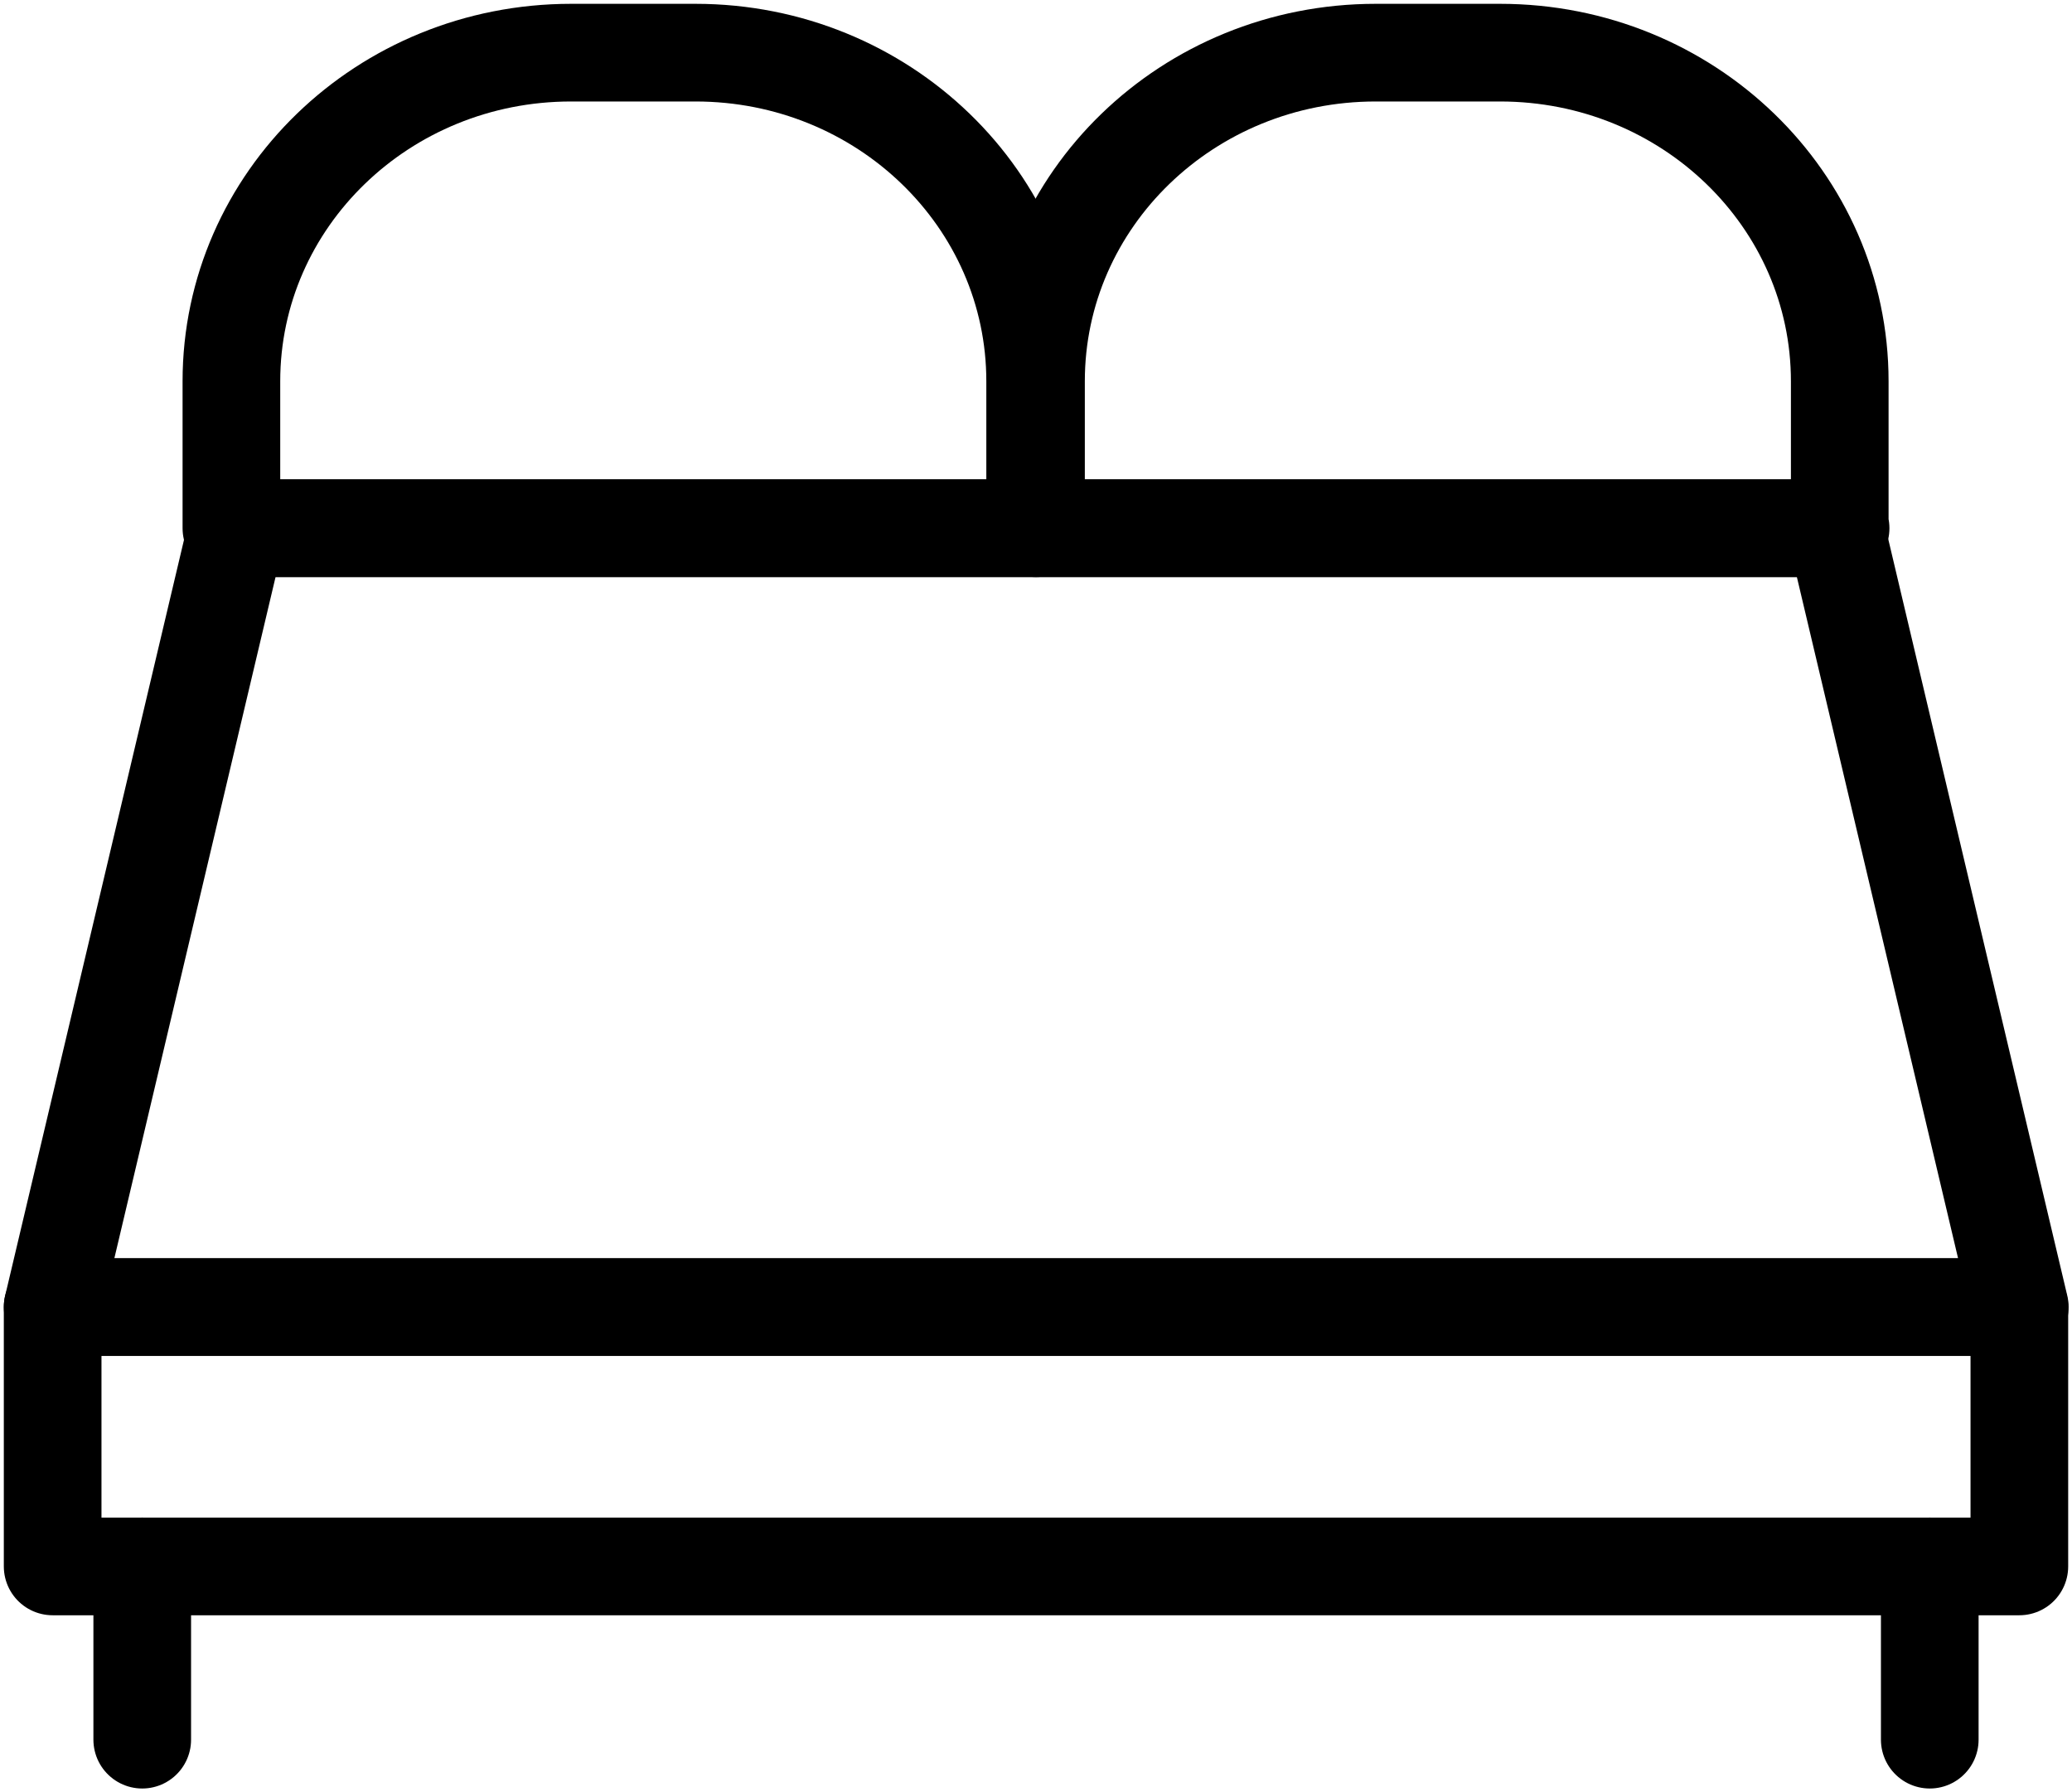 <svg width="488" height="422" viewBox="0 0 488 422" fill="none" xmlns="http://www.w3.org/2000/svg">
<path d="M33.5 368.9V409.7" stroke="black" stroke-width="23" stroke-linecap="round" stroke-linejoin="round"/>
<path d="M244 124.4H54.5V89.8C54.5 47 90.3 12.4 134.5 12.4H163.8C208 12.4 243.8 47 243.8 89.8V124.4H244Z" stroke="black" stroke-width="23" stroke-linecap="round" stroke-linejoin="round"/>
<path d="M475.6 307.8H12.4L55.8 124.4H432.3L475.7 307.8H475.6Z" stroke="black" stroke-width="23" stroke-linecap="round" stroke-linejoin="round"/>
<path d="M475.6 307.8H12.4V368.9H475.6V307.8Z" stroke="black" stroke-width="23" stroke-linecap="round" stroke-linejoin="round"/>
<path d="M454.5 368.9V409.7" stroke="black" stroke-width="23" stroke-linecap="round" stroke-linejoin="round"/>
<path d="M433.5 124.4H244V89.8C244 47 279.8 12.4 324 12.4H353.3C397.5 12.4 433.3 47 433.3 89.8V124.4H433.5Z" stroke="black" stroke-width="23" stroke-linecap="round" stroke-linejoin="round"/>
</svg>
